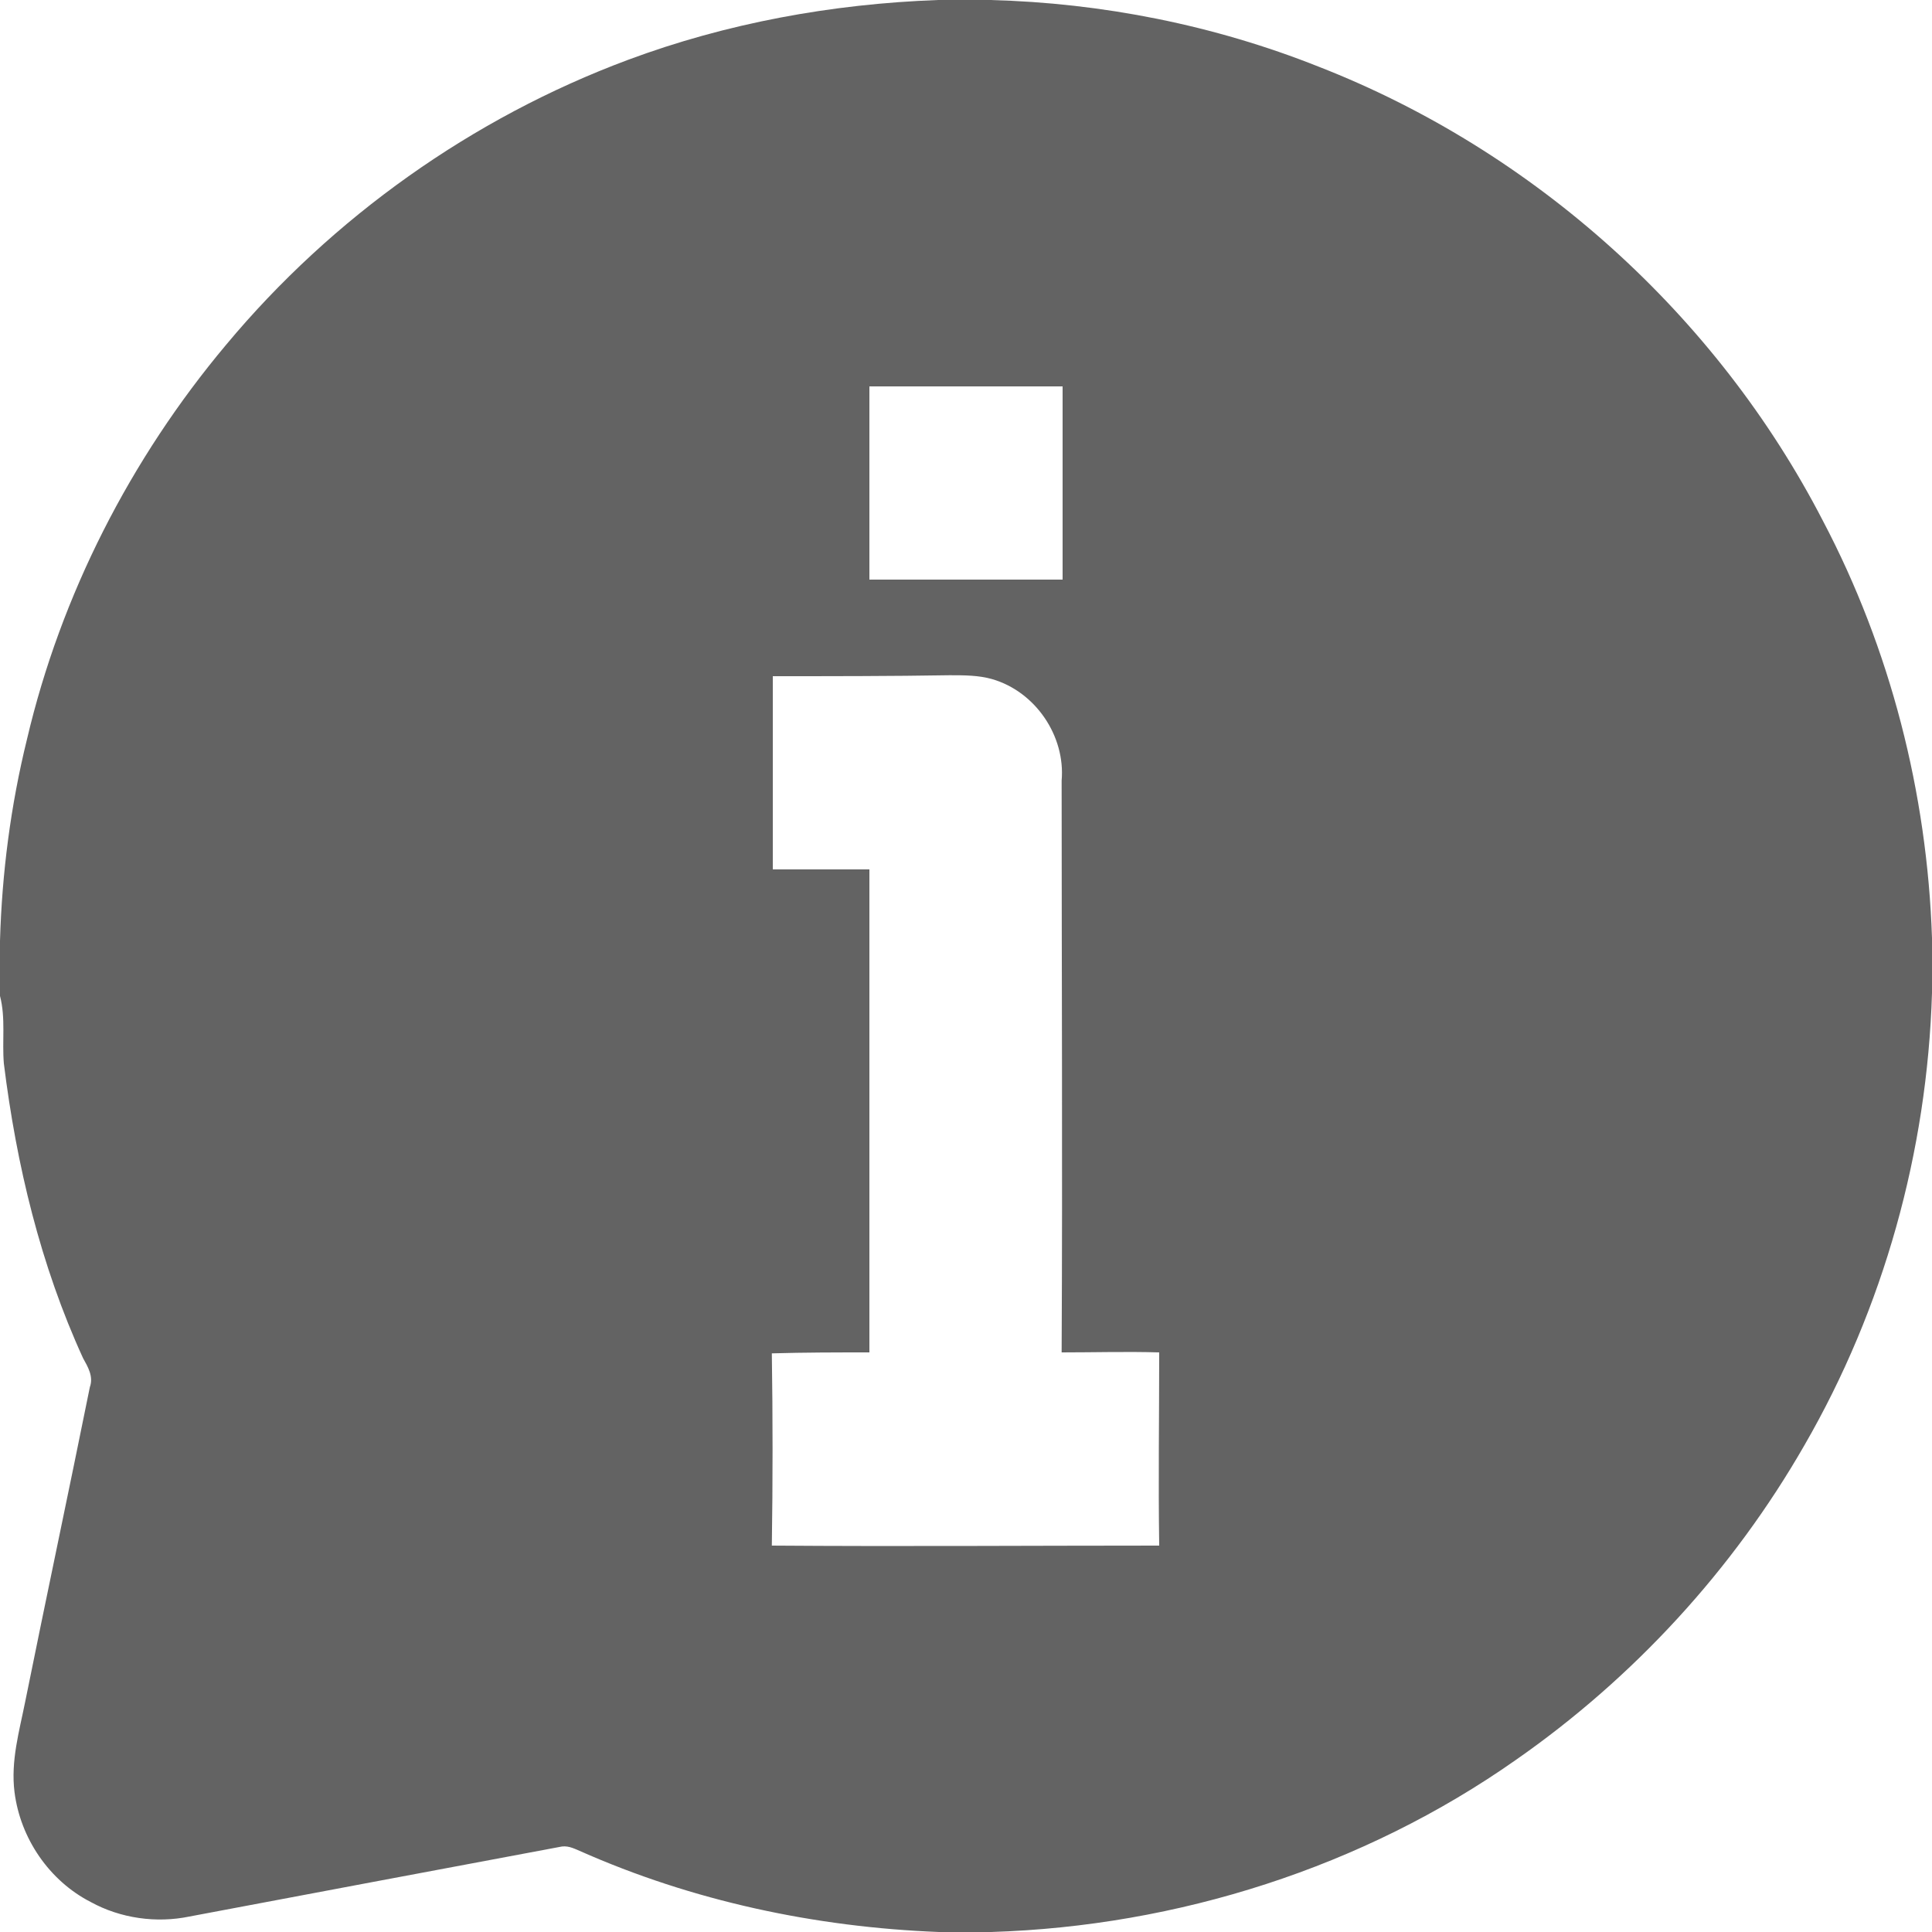 
<svg version="1.1" id="Layer_1"  height="25px" width="25px" fill='#636363' xmlns="http://www.w3.org/2000/svg" xmlns:xlink="http://www.w3.org/1999/xlink" x="0px" y="0px"
	 viewBox="0 0 200 200" style="enable-background:new 0 0 200 200;" xml:space="preserve">
<g id="_x23_000000ff">
	<path d="M97.1,0h5.4c11.6,0.3,23.2,2.6,34,6.9c22.3,8.7,41.2,25.7,52.2,47c7,13.3,10.8,28.2,11.3,43.2v5.7
		c-0.5,16.4-5,32.6-13.2,46.8c-7.4,12.9-17.7,24.1-29.9,32.6c-15.8,11.1-35,17.2-54.3,17.8h-5.4c-12.8-0.5-25.5-3.2-37.2-8.4
		c-0.7-0.3-1.3-0.6-2.1-0.4c-12.8,2.4-25.6,4.8-38.3,7.2c-3.4,0.7-7.1,0.2-10.2-1.5c-4.3-2.2-7.3-6.6-7.9-11.4
		c-0.4-3.2,0.5-6.3,1.1-9.3c2.2-10.9,4.5-21.7,6.7-32.6c0.4-1.1-0.2-2.1-0.7-3c-4.4-9.6-6.9-20-8.2-30.5c-0.2-2.3,0.2-4.7-0.4-7
		v-5.7c0.2-7,1.1-14,2.8-20.9c3.5-14.9,10.7-29,20.6-40.8c11-13.2,25.5-23.5,41.6-29.5C75.2,2.4,86.1,0.4,97.1,0 M90,40
		c0,6.7,0,13.3,0,20c6.7,0,13.3,0,20,0c0-6.7,0-13.3,0-20C103.3,40,96.7,40,90,40 M80,70c0,6.7,0,13.3,0,20c3.3,0,6.7,0,10,0
		c0,16.7,0,33.3,0,50c-3.4,0-6.7,0-10.1,0.1c0.1,6.6,0.1,13.3,0,19.9c13.4,0.1,26.7,0,40.1,0c-0.1-6.7,0-13.3,0-20
		c-3.4-0.1-6.7,0-10.1,0c0.1-19.7,0-39.4,0-59.2c0.4-4.6-2.7-9.2-7.2-10.5c-1.4-0.4-2.9-0.4-4.4-0.4C92.3,70,86.1,70,80,70z"/>
</g>
</svg>
